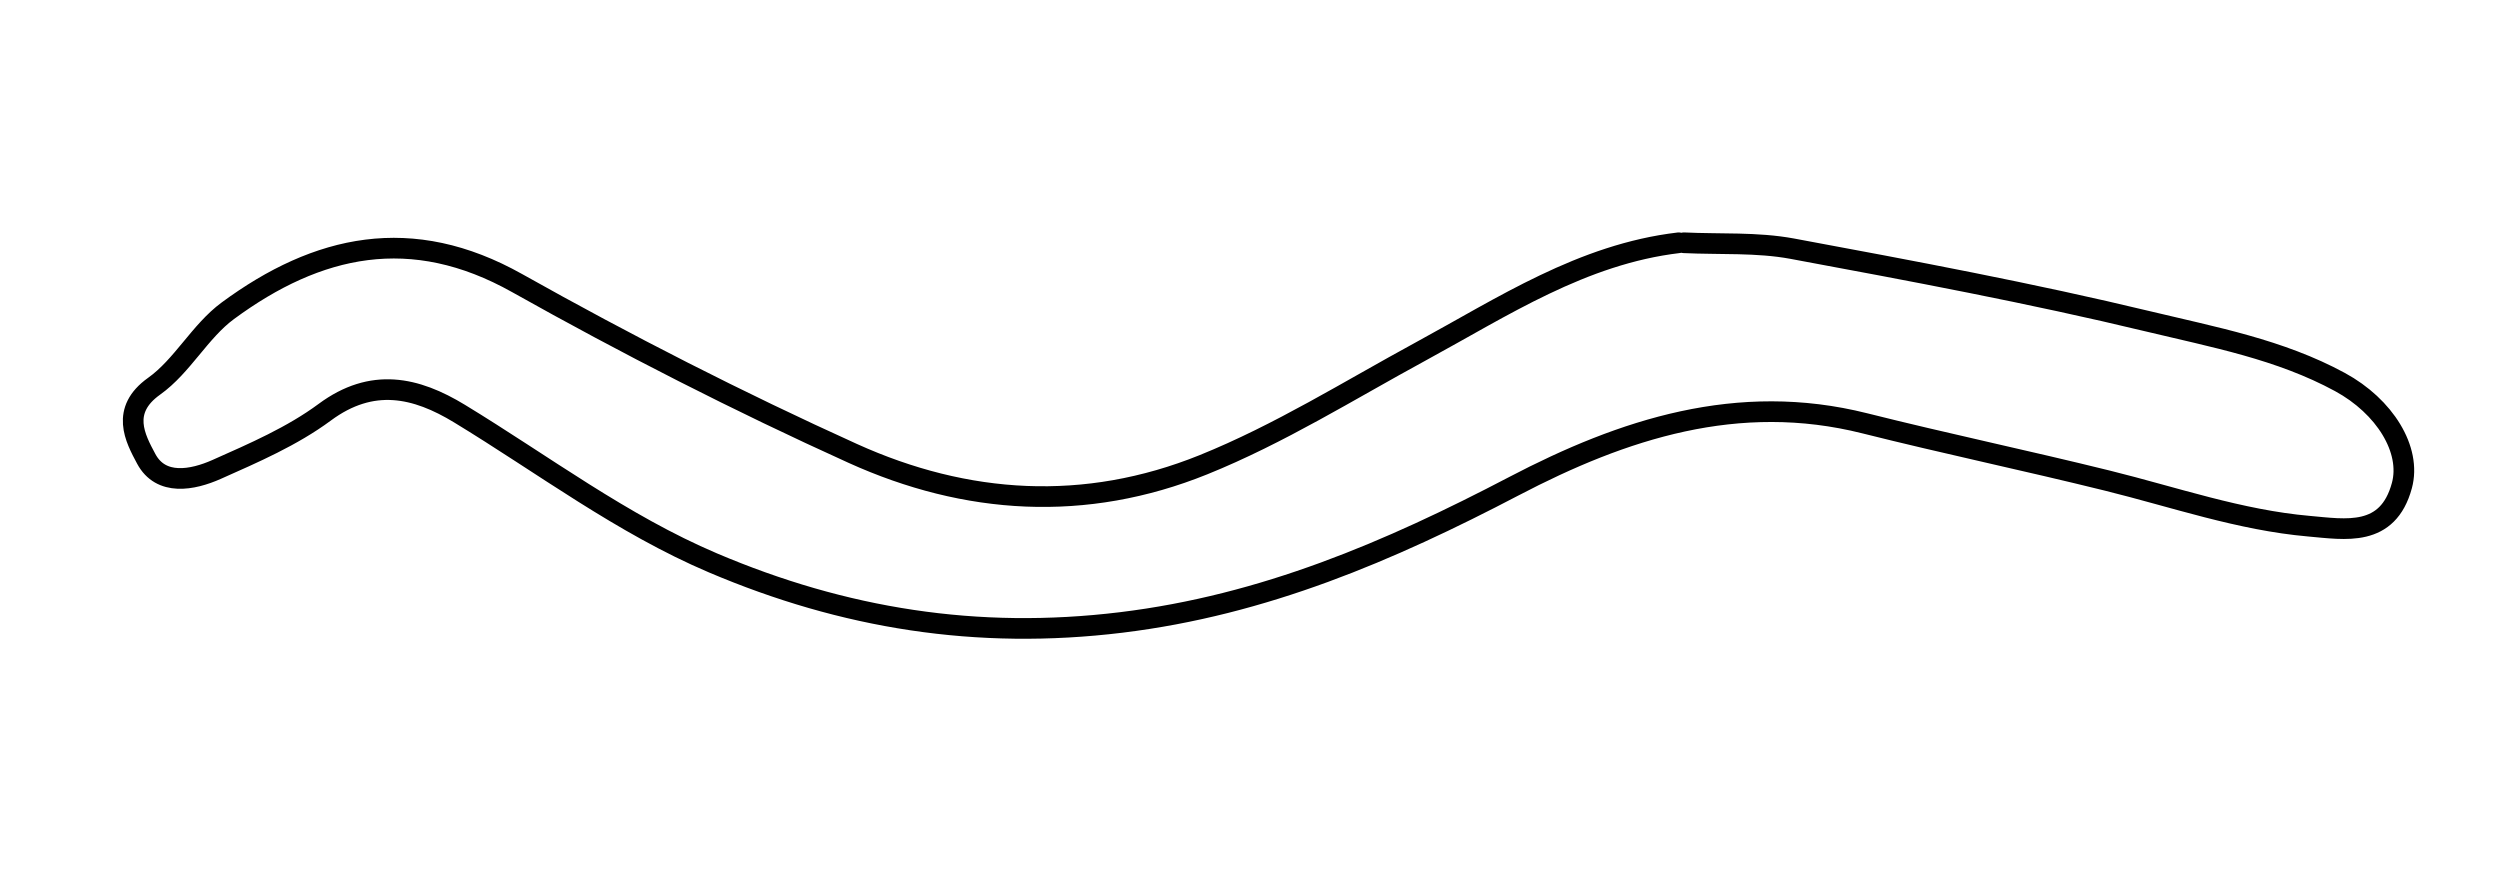 <svg version="1.1" id="Layer_1" xmlns="http://www.w3.org/2000/svg" xmlns:xlink="http://www.w3.org/1999/xlink" x="0px" y="0px"
	 width="100%" viewBox="0 0 242 86" enable-background="new 0 0 242 86" xml:space="preserve">
<path fill="none" opacity="1" stroke="#000000" stroke-linecap="round" stroke-linejoin="round" stroke-width="2"
	d="
M162.5,23.5 
	C153.16,24.604 145.484,29.695 137.514,34.026 
	C130.569,37.801 123.85,42.016 116.494,44.986 
	C105.039,49.611 93.536,48.866 82.549,43.891 
	C71.492,38.885 60.64,33.344 50.055,27.402 
	C39.84,21.667 30.757,23.676 22.058,30.079 
	C19.351,32.071 17.649,35.443 14.919,37.386 
	C11.627,39.729 13.086,42.418 14.156,44.416 
	C15.574,47.063 18.632,46.481 20.973,45.439 
	C24.575,43.836 28.293,42.229 31.431,39.906 
	C36.033,36.498 40.272,37.479 44.478,40.037 
	C52.588,44.969 60.207,50.742 69.006,54.485 
	C81.662,59.869 94.571,61.955 108.531,60.254 
	C122.359,58.568 134.489,53.371 146.536,47.069 
	C157.13,41.529 168.238,37.894 180.506,40.976 
	C188.307,42.936 196.185,44.591 203.994,46.524 
	C210.472,48.127 216.827,50.35 223.506,50.935 
	C227.039,51.244 231.139,52.038 232.503,47.001 
	C233.44,43.541 230.846,39.34 226.51,36.982 
	C220.703,33.824 214.243,32.627 207.972,31.117 
	C196.571,28.371 185.022,26.216 173.487,24.072 
	C170.074,23.438 166.5,23.667 163,23.5 
"/>
</svg>